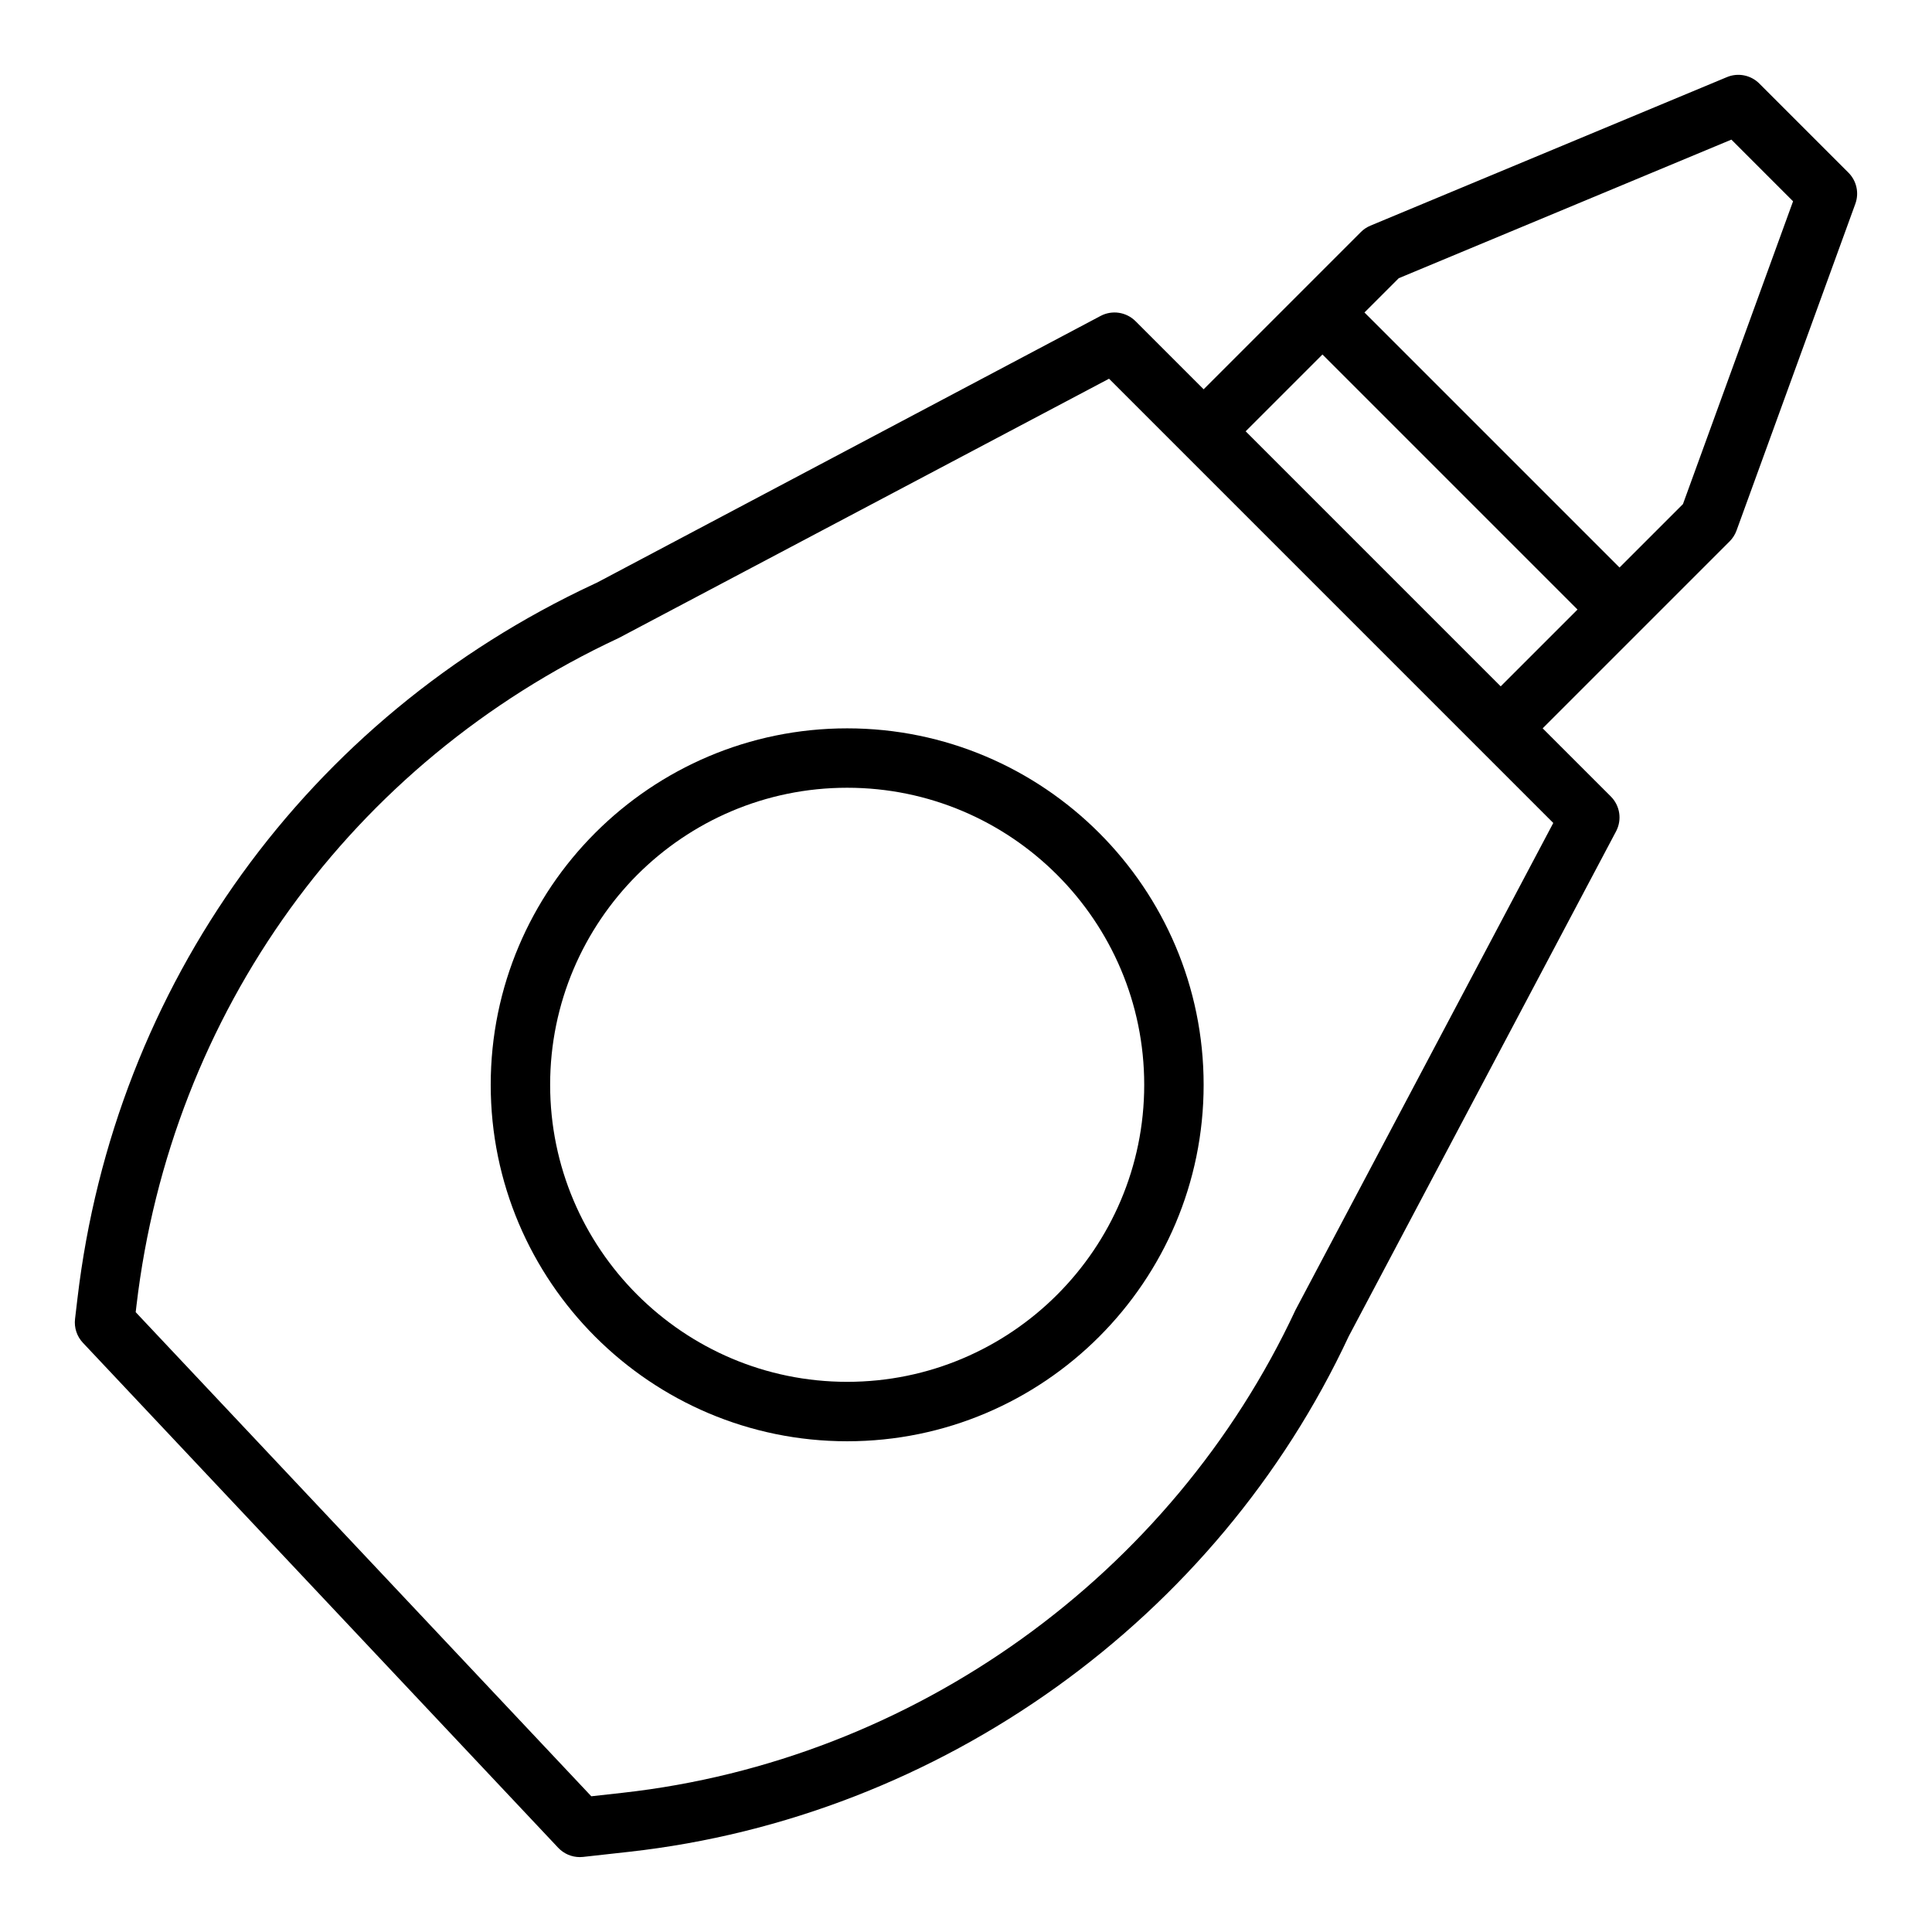 <?xml version="1.0" encoding="UTF-8"?>
<!-- The Best Svg Icon site in the world: iconSvg.co, Visit us! https://iconsvg.co -->
<svg fill="#000000" width="800px" height="800px" version="1.1" viewBox="144 144 512 512" xmlns="http://www.w3.org/2000/svg">
 <g>
  <path d="m610.24 166.14c-2.266-2.266-5.66-2.93-8.598-1.699l-94.465 39.359c-0.953 0.395-1.812 0.969-2.535 1.699l-41.664 41.668-18.051-18.051c-2.449-2.441-6.203-3.008-9.25-1.395l-133.45 70.668-0.914 0.426c-75.867 35.406-127 106.18-136.79 189.32l-0.637 5.398c-0.277 2.312 0.488 4.629 2.086 6.32l125.95 133.82c1.5 1.594 3.578 2.477 5.738 2.477 0.293 0 0.574-0.016 0.867-0.047l12.195-1.355c82.594-9.188 155.73-61.668 190.7-136.61l70.848-133.82c1.621-3.055 1.055-6.801-1.395-9.25l-18.055-18.051 49.539-49.539c0.82-0.82 1.441-1.793 1.836-2.875l31.488-86.594c1.047-2.875 0.332-6.094-1.836-8.258zm-122.91 325c-32.828 70.359-101.17 119.39-178.34 127.97l-8.289 0.922-120.74-128.29 0.203-1.754c9.141-77.688 56.914-143.82 127.79-176.9l129.95-68.723 117.73 117.73zm-13.219-232.84 20.355-20.355 67.59 67.59-20.355 20.355zm115.89 19.289-16.812 16.812-67.59-67.59 9.078-9.078 88.16-36.73 16.344 16.344z"/>
  <path d="m368.51 337.02c-52.09 0-94.465 42.375-94.465 94.465 0 52.09 42.375 94.465 94.465 94.465 52.09 0 94.465-42.375 94.465-94.465 0-52.09-42.379-94.465-94.465-94.465zm0 173.18c-43.406 0-78.719-35.312-78.719-78.719s35.312-78.719 78.719-78.719 78.719 35.312 78.719 78.719-35.312 78.719-78.719 78.719z"/>
 </g>
</svg>
